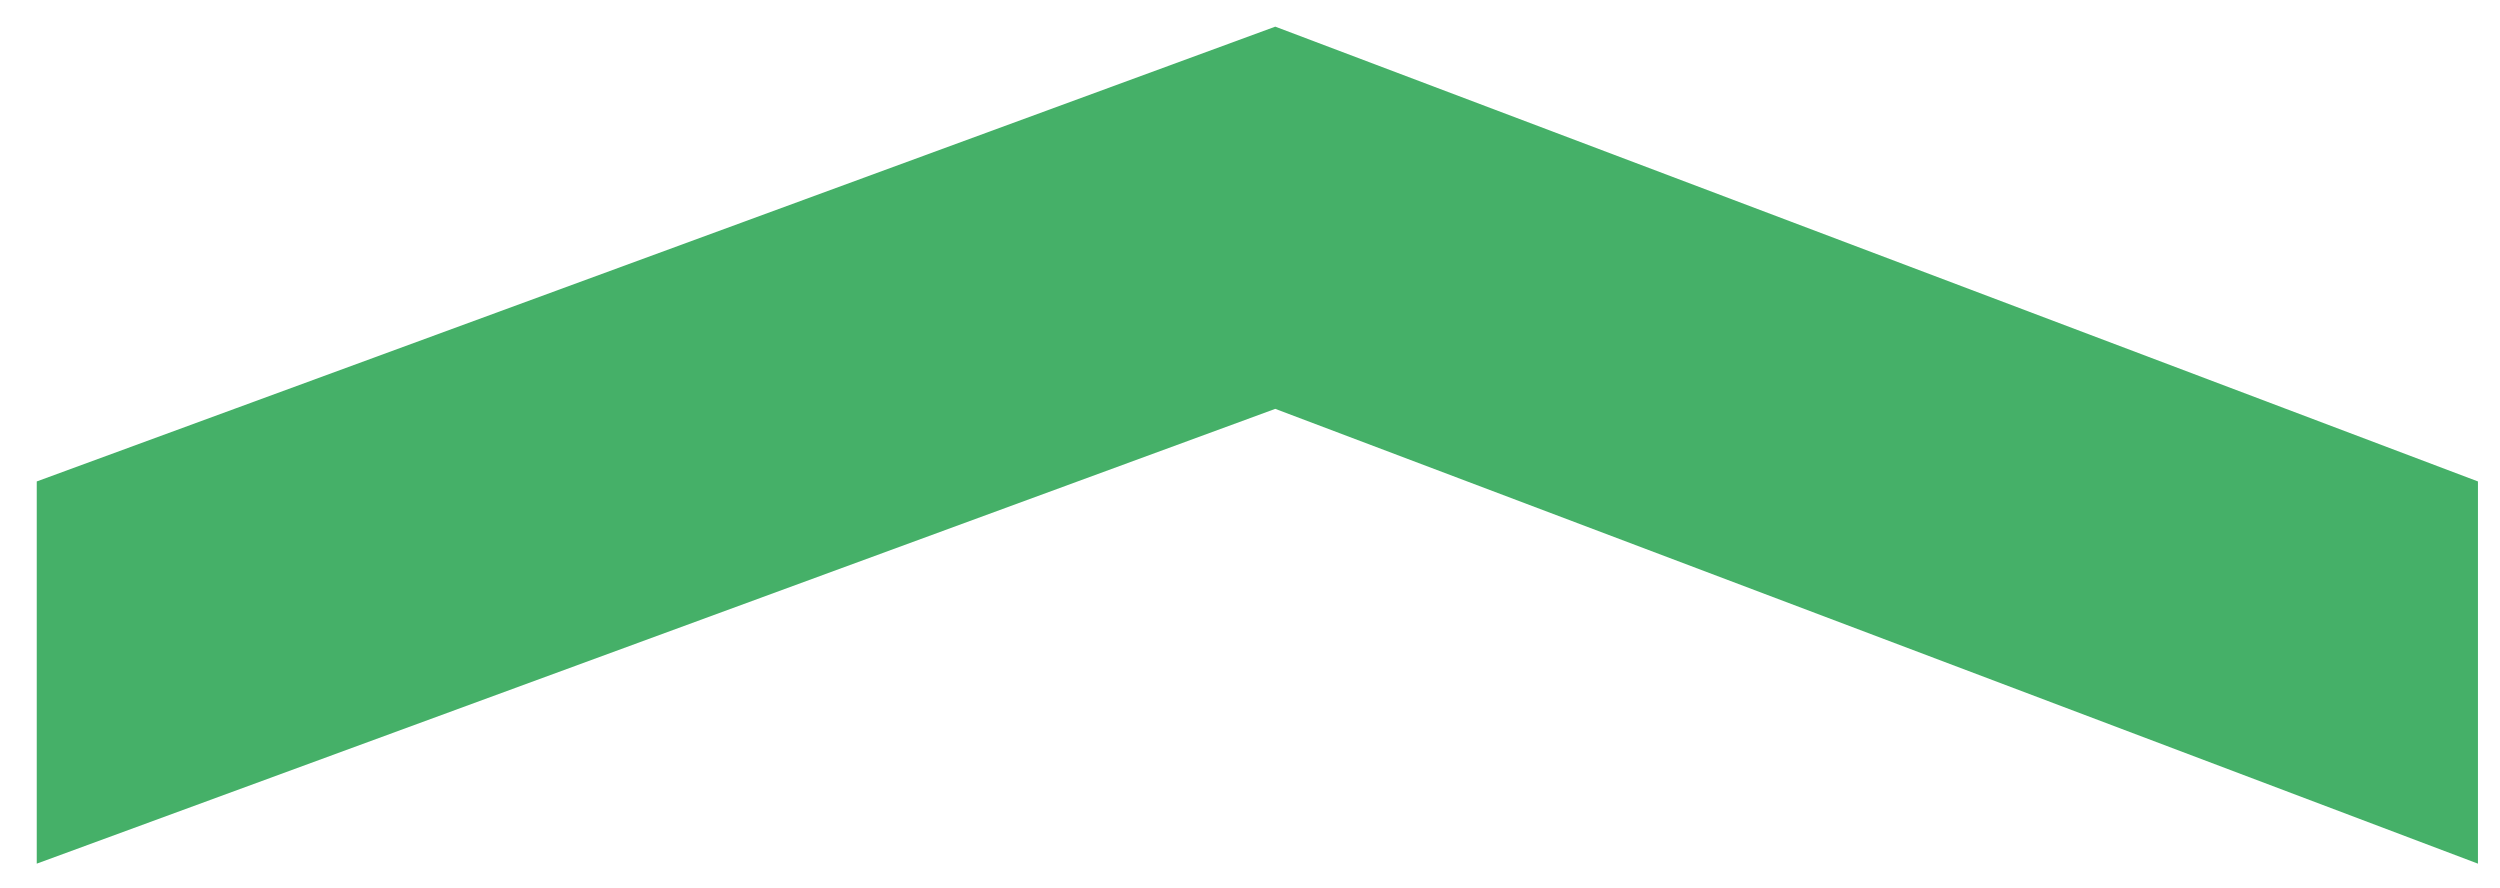 <?xml version="1.0" encoding="UTF-8"?> <!-- Generator: Adobe Illustrator 19.0.0, SVG Export Plug-In . SVG Version: 6.00 Build 0) --> <svg xmlns="http://www.w3.org/2000/svg" xmlns:xlink="http://www.w3.org/1999/xlink" id="Layer_1" x="0px" y="0px" viewBox="0 0 272.1 96.7" style="enable-background:new 0 0 272.1 96.7;" xml:space="preserve"> <style type="text/css"> .st0{fill:#45B068;} </style> <polygon id="XMLID_1_" class="st0" points="4,52.4 138.8,2.9 269.7,52.4 269.7,94 138.8,44.5 4,94 "></polygon> </svg> 